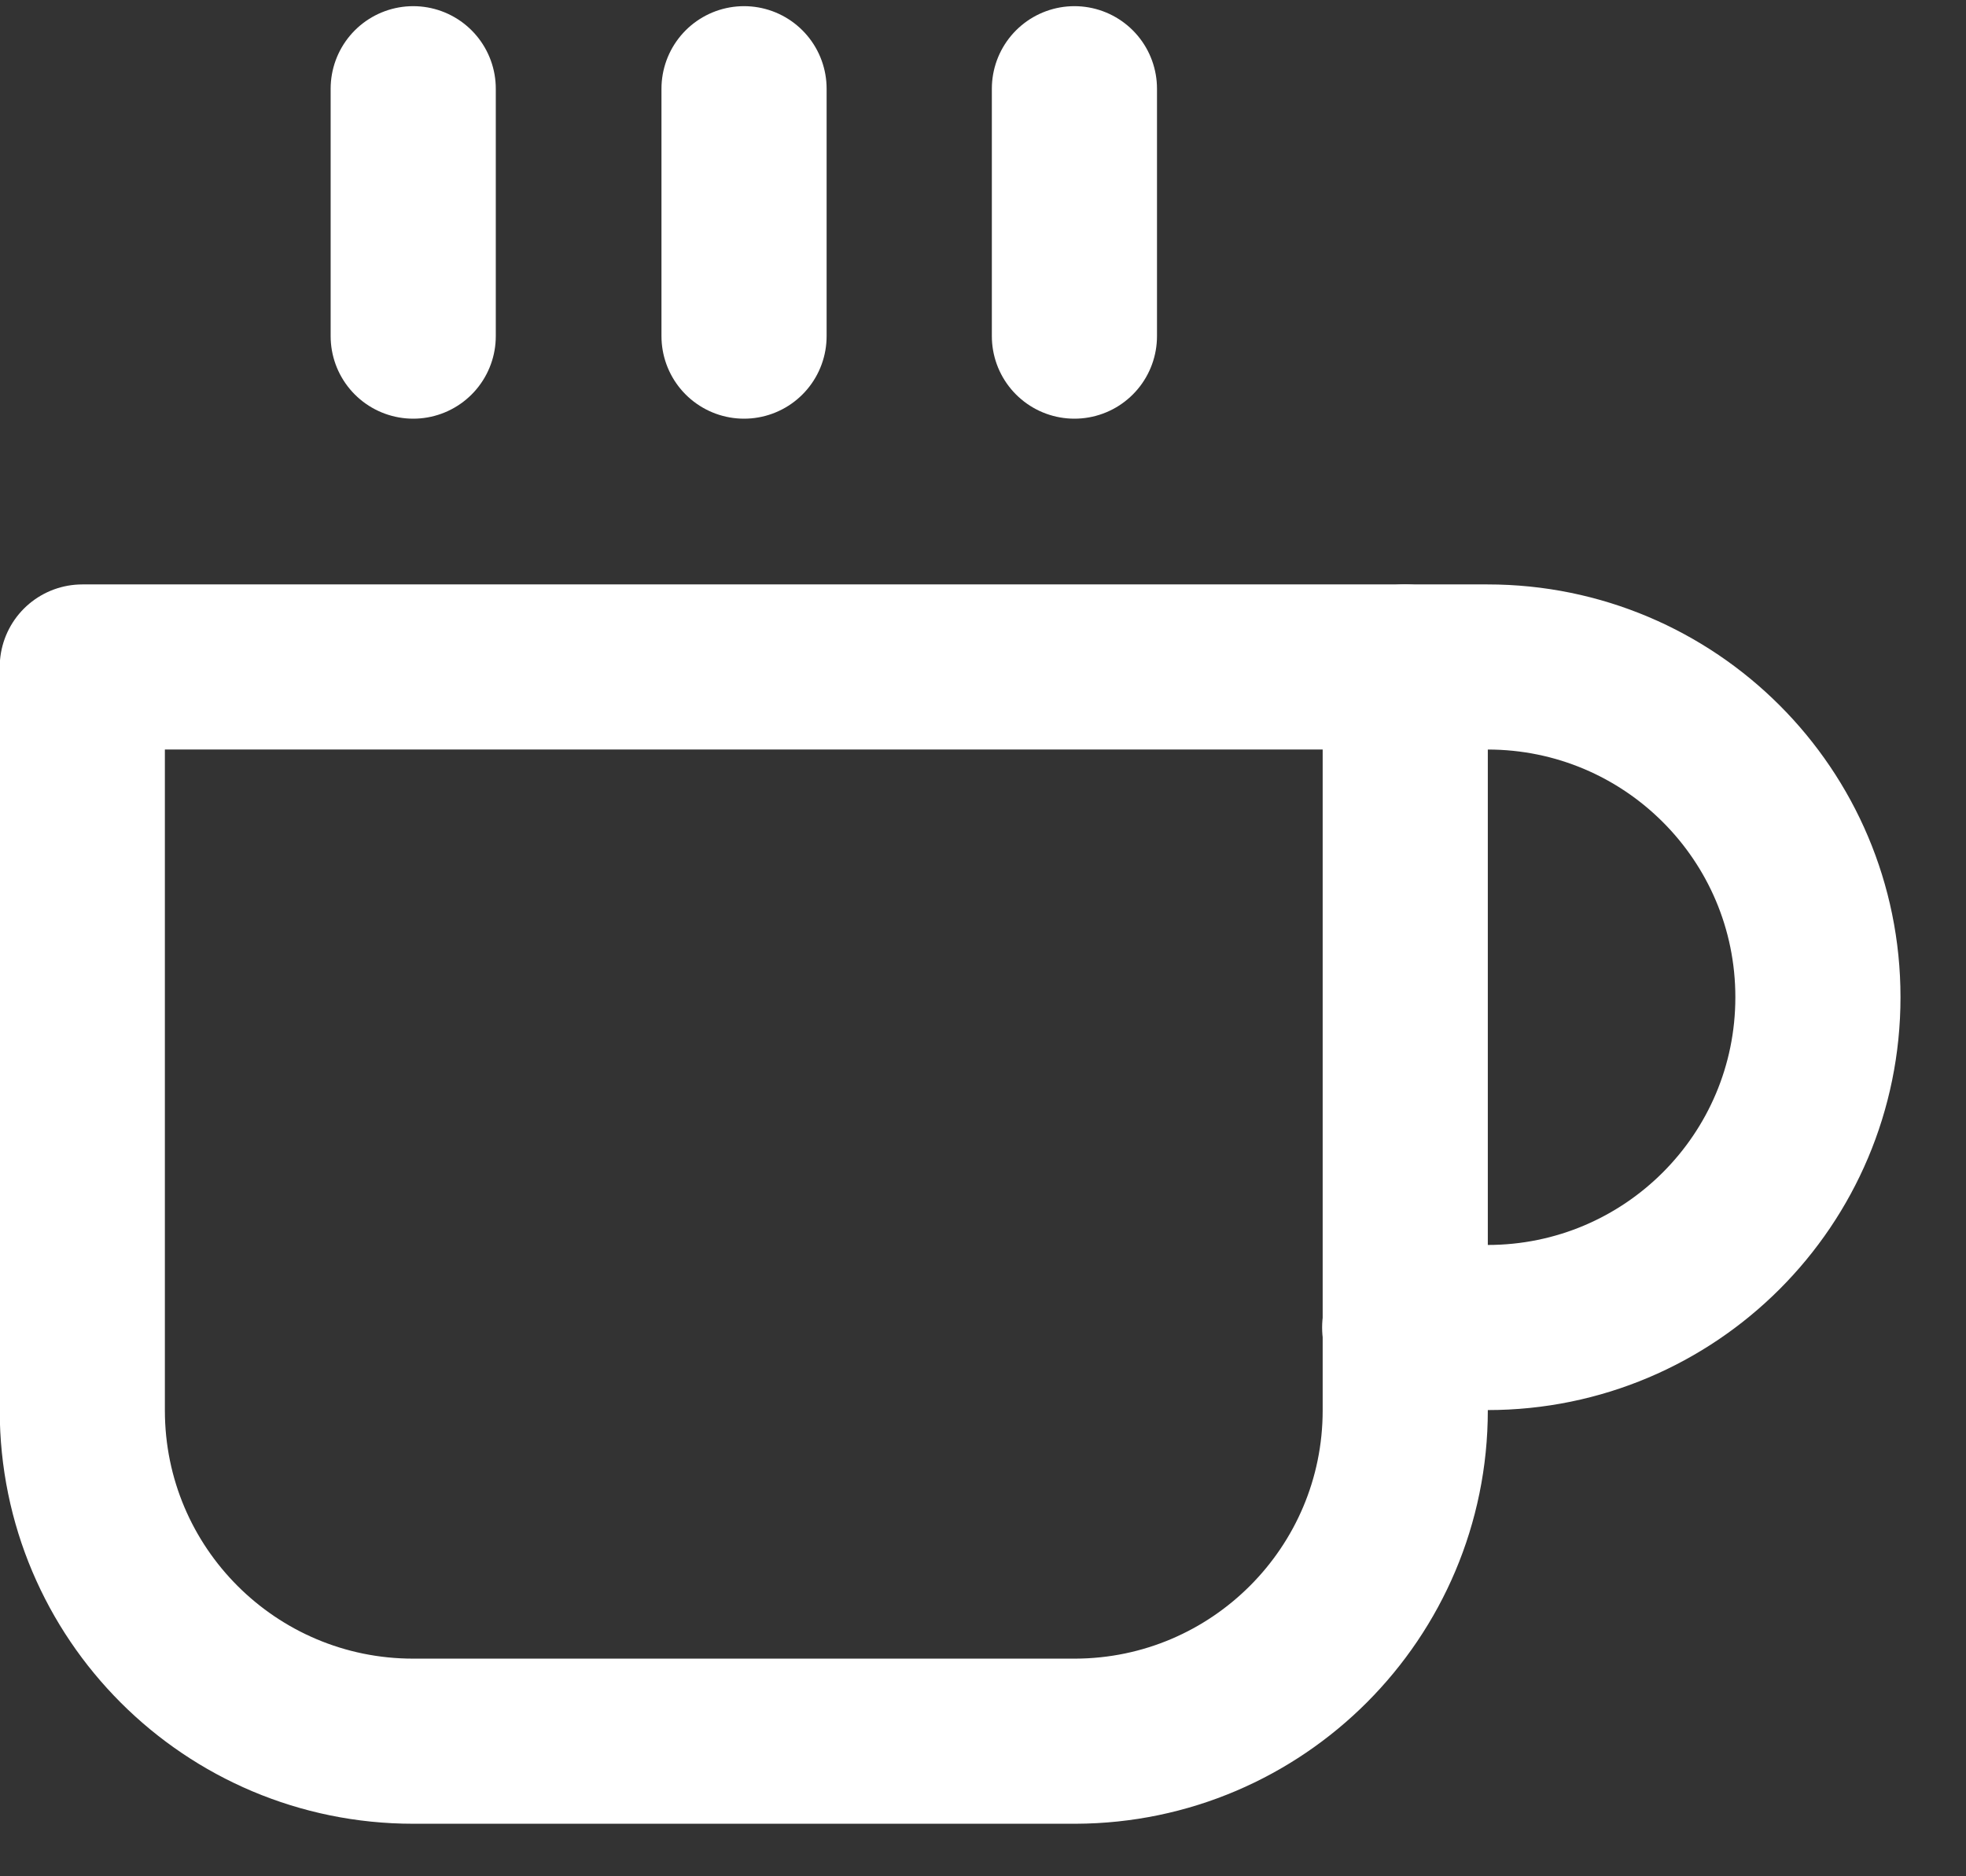 <svg width="22" height="21" viewBox="0 0 22 21" fill="none" xmlns="http://www.w3.org/2000/svg">
<rect x="0" y="0" width="22" height="21" fill="#333333" stroke="none"/>
<g clip-path="url(#clip0_38_2151)">
<path d="M15.719 7.465H16.646C18.689 7.465 20.343 9.119 20.343 11.161C20.343 13.204 18.689 14.858 16.646 14.858H15.719" stroke="white" stroke-width="1.848" stroke-linecap="round" stroke-linejoin="round"/>
<path d="M0.927 7.465H15.725V15.785C15.725 17.827 14.071 19.481 12.035 19.488H4.624C2.581 19.488 0.921 17.834 0.921 15.785V7.465H0.927Z" stroke="white" stroke-width="1.848" stroke-linecap="round" stroke-linejoin="round"/>
<path d="M4.624 0.993V3.762" stroke="white" stroke-width="1.848" stroke-linecap="round" stroke-linejoin="round"/>
<path d="M8.326 0.993V3.762" stroke="white" stroke-width="1.848" stroke-linecap="round" stroke-linejoin="round"/>
<path d="M12.023 0.993V3.762" stroke="white" stroke-width="1.848" stroke-linecap="round" stroke-linejoin="round"/>
</g>
<defs>
<clipPath id="clip0_38_2151">
<rect width="21.27" height="20.349" fill="white" transform="translate(0 0.066)"/>
</clipPath>
</defs>
</svg>
